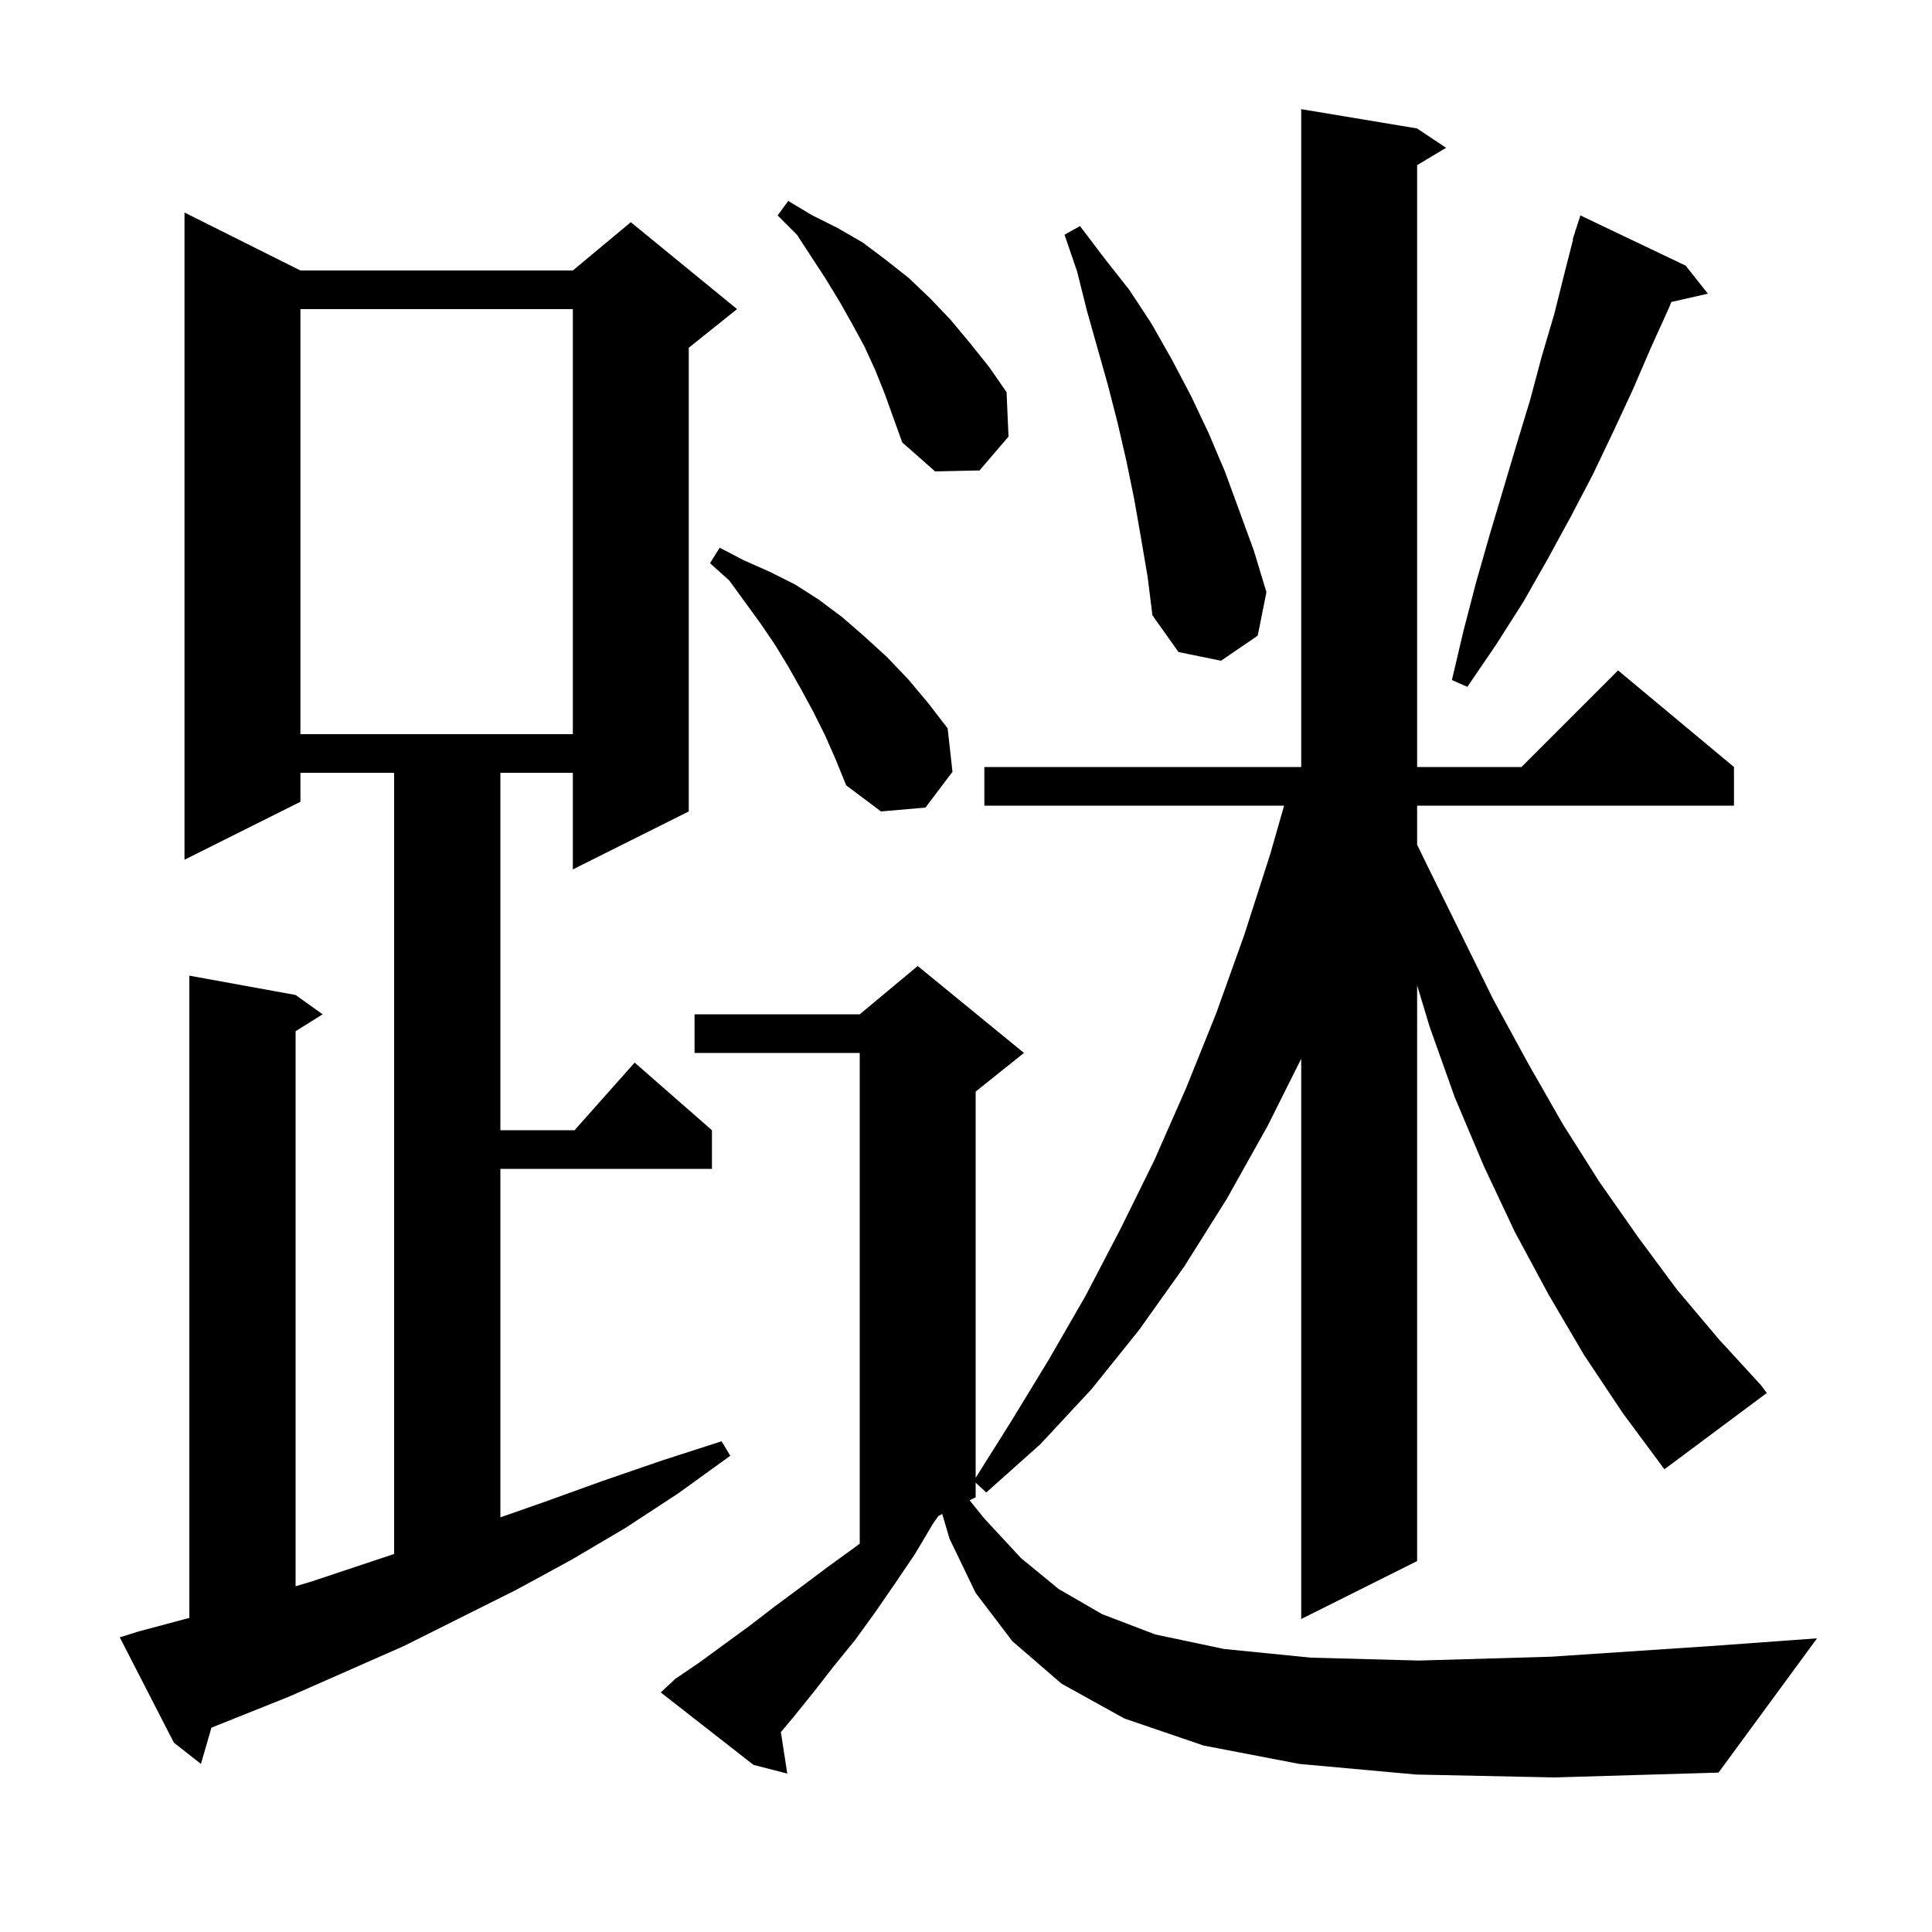 <svg xmlns="http://www.w3.org/2000/svg" xmlns:xlink="http://www.w3.org/1999/xlink" version="1.1" baseProfile="full" viewBox="0 0 200 200" width="200" height="200">
<g fill="black">
<path d="M 14.3 168.9 L 19.6 167.487 L 19.6 101.0 L 30.6 103.0 L 33.4 105.0 L 30.6 106.75 L 30.6 164.21 L 32.3 163.7 L 40.8 160.867 L 40.8 80.0 L 31.1 80.0 L 31.1 83.0 L 19.1 89.0 L 19.1 22.0 L 31.1 28.0 L 59.3 28.0 L 65.3 23.0 L 76.3 32.0 L 71.3 36.0 L 71.3 84.0 L 59.3 90.0 L 59.3 80.0 L 51.8 80.0 L 51.8 117.0 L 59.478 117.0 L 65.7 110.0 L 73.7 117.0 L 73.7 121.0 L 51.8 121.0 L 51.8 157.075 L 56.3 155.5 L 62.4 153.3 L 68.5 151.2 L 74.7 149.2 L 75.6 150.7 L 70.2 154.6 L 64.7 158.2 L 59.1 161.5 L 53.4 164.6 L 41.8 170.4 L 30.0 175.6 L 21.889 178.845 L 20.8 182.6 L 18.0 180.4 L 12.4 169.5 Z M 164.0 140.3 L 160.3 134.0 L 156.8 127.5 L 153.6 120.7 L 150.6 113.6 L 148.0 106.3 L 146.7 102.004 L 146.7 161.6 L 134.7 167.6 L 134.7 109.6 L 131.2 116.6 L 127.0 124.1 L 122.6 131.1 L 117.9 137.7 L 113.0 143.8 L 107.7 149.5 L 102.1 154.5 L 101.0 153.485 L 101.0 155.0 L 100.374 155.313 L 101.9 157.2 L 105.7 161.3 L 109.6 164.5 L 114.1 167.1 L 119.6 169.2 L 126.7 170.7 L 135.7 171.6 L 146.9 171.9 L 160.6 171.5 L 177.1 170.4 L 188.1 169.6 L 177.9 183.5 L 160.9 184.0 L 146.6 183.7 L 134.5 182.6 L 124.6 180.7 L 116.4 177.9 L 109.9 174.3 L 104.8 169.9 L 101.0 164.9 L 98.3 159.3 L 97.541 156.729 L 97.15 156.925 L 96.6 157.7 L 94.7 160.9 L 92.6 164.0 L 90.6 166.9 L 88.5 169.8 L 86.3 172.5 L 84.2 175.2 L 82.1 177.8 L 80.835 179.306 L 81.5 183.6 L 78.0 182.7 L 68.4 175.2 L 69.9 173.8 L 72.4 172.1 L 77.6 168.3 L 80.2 166.3 L 82.9 164.3 L 85.7 162.2 L 88.6 160.1 L 89.0 159.797 L 89.0 109.0 L 71.9 109.0 L 71.9 105.0 L 89.0 105.0 L 95.0 100.0 L 106.0 109.0 L 101.0 113.0 L 101.0 152.982 L 104.7 147.1 L 108.6 140.7 L 112.4 134.1 L 116.0 127.2 L 119.5 120.1 L 122.8 112.6 L 125.9 104.9 L 128.8 96.8 L 131.5 88.4 L 132.929 83.4 L 101.9 83.4 L 101.9 79.4 L 134.7 79.4 L 134.7 11.3 L 146.7 13.3 L 149.7 15.3 L 146.7 17.1 L 146.7 79.4 L 157.5 79.4 L 167.5 69.4 L 179.5 79.4 L 179.5 83.4 L 146.7 83.4 L 146.7 87.444 L 147.7 89.5 L 151.2 96.6 L 154.6 103.5 L 158.2 110.1 L 161.8 116.4 L 165.6 122.4 L 169.6 128.1 L 173.6 133.5 L 177.9 138.6 L 182.3 143.4 L 182.9 144.2 L 172.3 152.1 L 168.0 146.3 Z M 85.4 76.1 L 84.2 73.7 L 82.9 71.3 L 81.6 69.0 L 80.2 66.7 L 78.7 64.5 L 75.5 60.1 L 73.5 58.3 L 74.5 56.7 L 77.0 58.0 L 79.7 59.2 L 82.3 60.5 L 84.8 62.1 L 87.2 63.9 L 89.5 65.9 L 91.8 68.0 L 94.0 70.3 L 96.1 72.8 L 98.1 75.4 L 98.6 79.9 L 95.8 83.6 L 91.2 84.0 L 87.6 81.3 L 86.5 78.6 Z M 31.1 32.0 L 31.1 76.0 L 59.3 76.0 L 59.3 32.0 Z M 174.5 27.5 L 176.8 30.4 L 173.012 31.264 L 172.8 31.8 L 170.9 36.0 L 169.0 40.4 L 167.0 44.7 L 164.9 49.1 L 162.6 53.5 L 160.2 57.9 L 157.7 62.3 L 154.9 66.7 L 151.9 71.1 L 150.3 70.4 L 151.5 65.3 L 152.8 60.3 L 154.2 55.4 L 157.0 46.0 L 158.4 41.4 L 159.6 36.9 L 160.9 32.5 L 162.0 28.1 L 162.842 24.81 L 162.8 24.8 L 163.02 24.112 L 163.1 23.8 L 163.118 23.806 L 163.6 22.3 Z M 118.1 55.6 L 117.4 51.6 L 116.6 47.7 L 115.7 43.8 L 114.7 39.9 L 112.5 32.1 L 111.5 28.1 L 110.2 24.3 L 111.8 23.4 L 114.3 26.7 L 116.9 30.0 L 119.2 33.5 L 121.3 37.2 L 123.3 41.0 L 125.1 44.8 L 126.8 48.8 L 129.8 57.0 L 131.1 61.3 L 130.2 65.8 L 126.4 68.4 L 122.0 67.5 L 119.3 63.7 L 118.8 59.7 Z M 90.6 38.3 L 89.5 35.9 L 88.2 33.5 L 86.9 31.2 L 85.5 28.9 L 82.5 24.3 L 80.5 22.3 L 81.6 20.8 L 84.1 22.3 L 86.7 23.6 L 89.3 25.1 L 91.7 26.9 L 94.1 28.8 L 96.3 30.9 L 98.4 33.1 L 100.4 35.5 L 102.4 38.0 L 104.2 40.6 L 104.4 45.2 L 101.4 48.7 L 96.8 48.8 L 93.4 45.8 L 91.6 40.8 Z " />
</g>
</svg>
